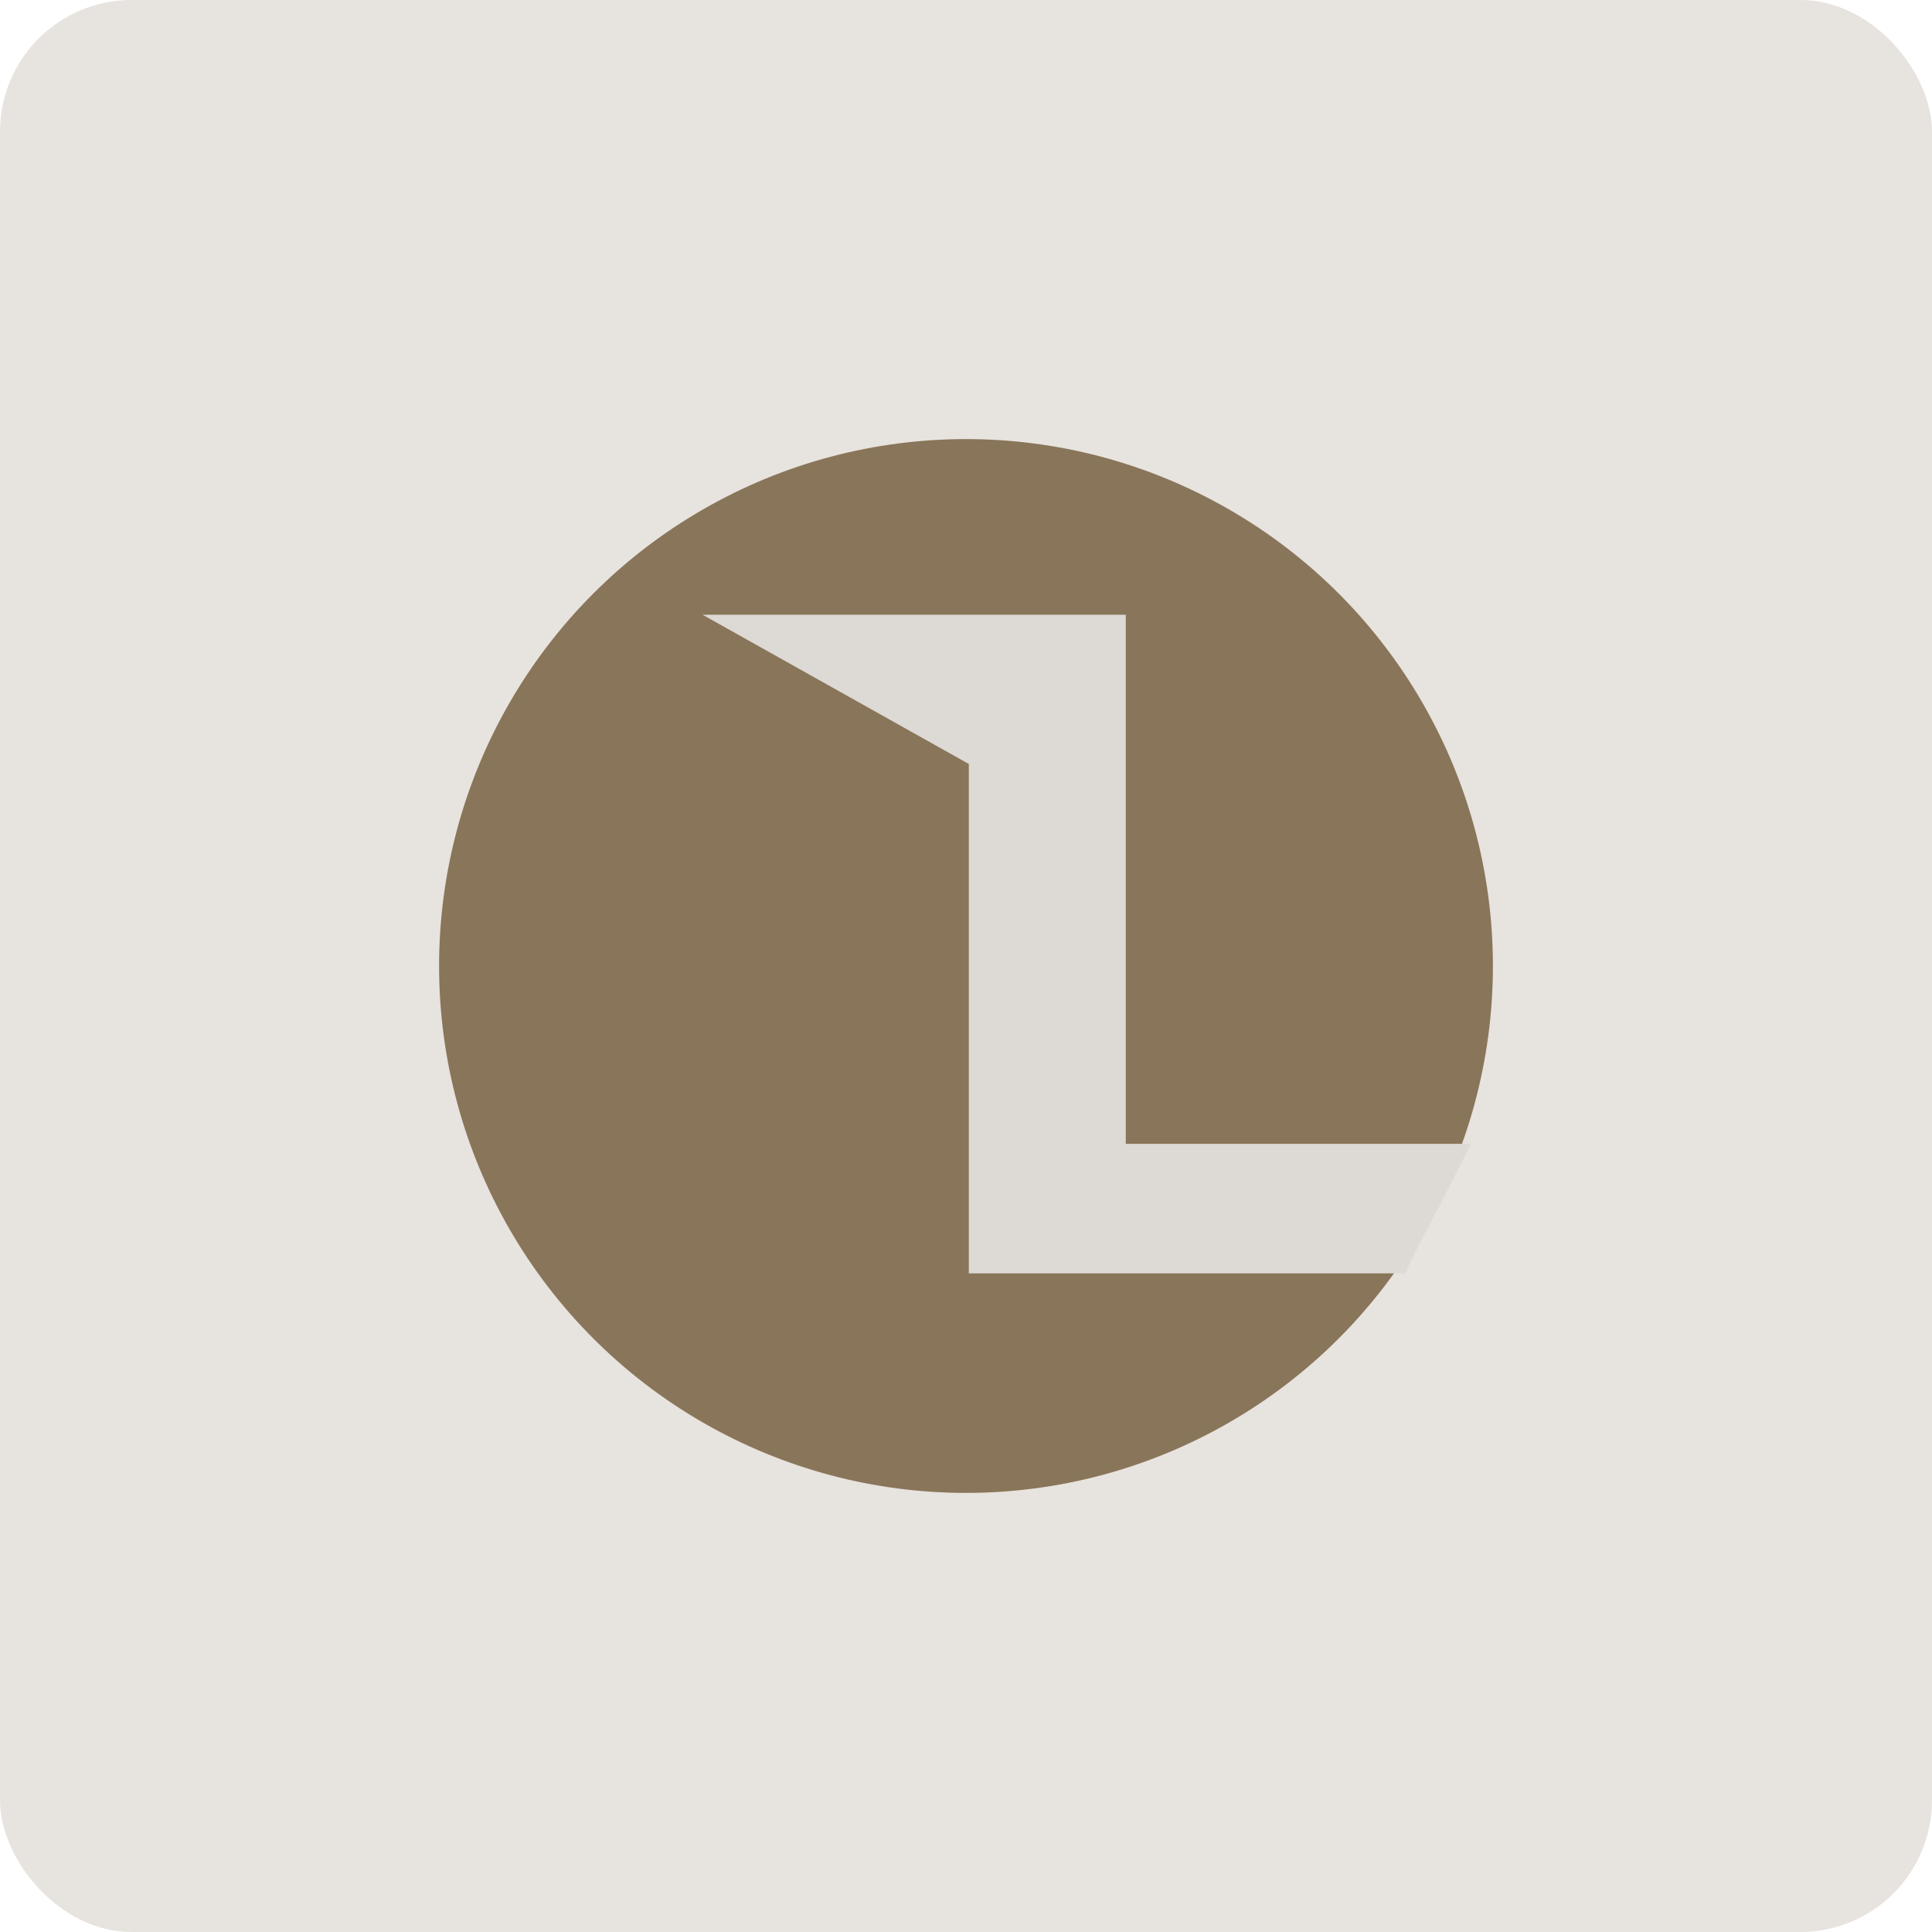 <svg width="44" height="44" viewBox="0 0 44 44" fill="none" xmlns="http://www.w3.org/2000/svg">
<g clip-path="url(#clip0_45_625)">
<rect width="44" height="44" rx="3" fill="#89755A" fill-opacity="0.2"/>
<circle cx="22" cy="22" r="12" fill="#89755A"/>
<path d="M33.5 26.05H25.639V14H16L22.064 17.399V29H32C32 29 32.23 28.507 32.5 28C32.852 27.341 33.5 26.05 33.5 26.05Z" fill="#DDD9D4"/>
</g>
<defs>
<clipPath id="clip0_45_625">
<rect width="44" height="44" rx="3" fill="white"/>
</clipPath>
</defs>
</svg>
